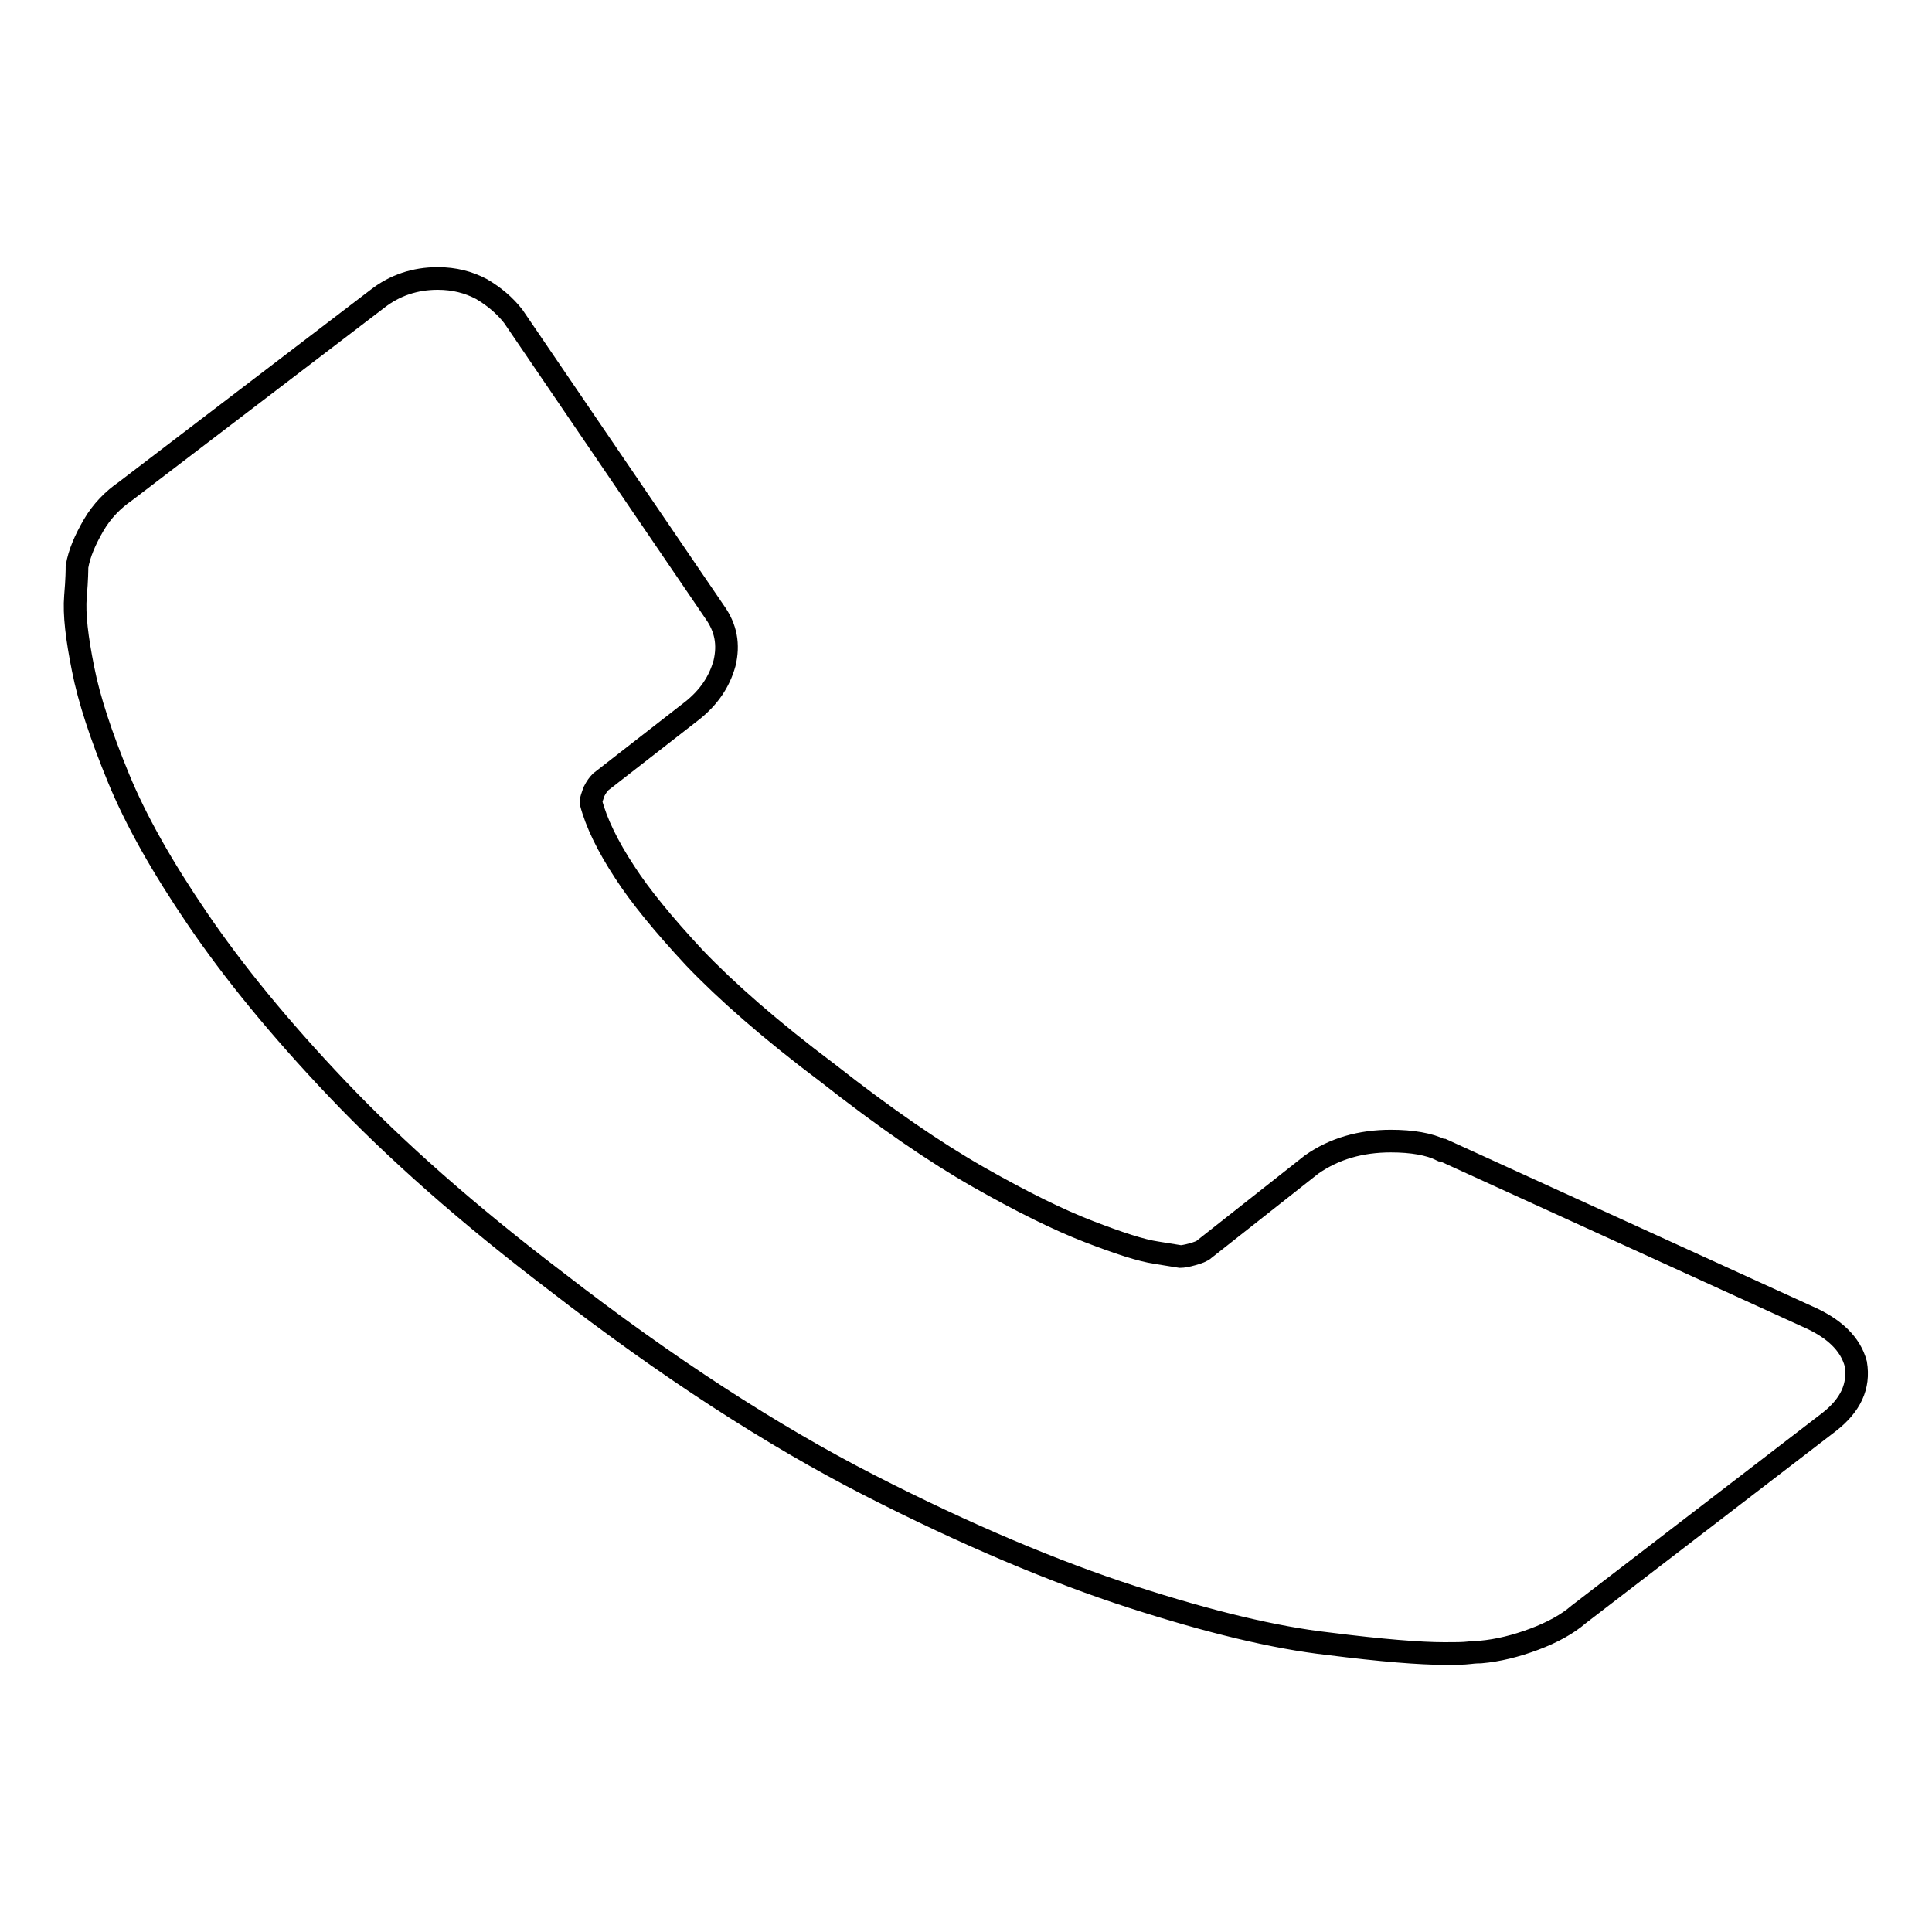 <?xml version="1.0" encoding="utf-8"?>
<!-- Svg Vector Icons : http://www.onlinewebfonts.com/icon -->
<!DOCTYPE svg PUBLIC "-//W3C//DTD SVG 1.1//EN" "http://www.w3.org/Graphics/SVG/1.1/DTD/svg11.dtd">
<svg version="1.1" xmlns="http://www.w3.org/2000/svg" xmlns:xlink="http://www.w3.org/1999/xlink" x="0px" y="0px" viewBox="0 0 256 256" enable-background="new 0 0 256 256" xml:space="preserve">
<g><g><path stroke-width="3" fill-opacity="0" stroke="#000000"  d="M245.9,180.7c0.5,3-0.7,5.5-3.5,7.7l-33.2,25.5c-1.5,1.3-3.5,2.4-5.9,3.3c-2.4,0.9-4.8,1.5-7.1,1.7c-0.2,0-0.7,0-1.5,0.1c-0.8,0.1-1.9,0.1-3.3,0.1c-3.2,0-8.3-0.4-15.4-1.3c-7.1-0.8-15.8-2.9-26-6.2c-10.2-3.3-21.9-8.2-34.8-14.8s-26.8-15.6-41.5-27c-11.7-8.9-21.3-17.4-29-25.5c-7.7-8.1-13.8-15.6-18.5-22.5c-4.7-6.9-8.2-13.1-10.5-18.7c-2.3-5.6-3.9-10.4-4.7-14.5c-0.8-4-1.2-7.2-1-9.6c0.2-2.3,0.2-3.6,0.2-3.9c0.3-1.8,1.1-3.6,2.2-5.5s2.6-3.4,4.2-4.5L50,39.6c2.3-1.8,5-2.7,8-2.7c2.2,0,4.1,0.5,5.8,1.4c1.7,1,3.1,2.2,4.2,3.6l26.7,39.2c1.5,2.1,1.9,4.3,1.3,6.8c-0.7,2.5-2.1,4.5-4.2,6.2l-12.2,9.5c-0.3,0.3-0.6,0.7-0.9,1.3c-0.2,0.6-0.4,1.1-0.4,1.4c0.7,2.7,2.2,5.8,4.5,9.3c2,3.1,5.1,6.9,9.2,11.3c4.2,4.4,10.1,9.6,17.7,15.3c7.5,5.9,14.2,10.5,20,13.8c5.8,3.3,10.7,5.7,14.6,7.2c3.9,1.5,6.9,2.5,9,2.8l3.1,0.5c0.3,0,0.9-0.1,1.6-0.3c0.7-0.2,1.3-0.4,1.6-0.7l14.2-11.2c3-2.1,6.5-3.1,10.5-3.1c2.8,0,5.1,0.4,6.7,1.2h0.2l48.2,22C243.1,176,245.2,178.1,245.9,180.7z"/></g></g>
</svg>